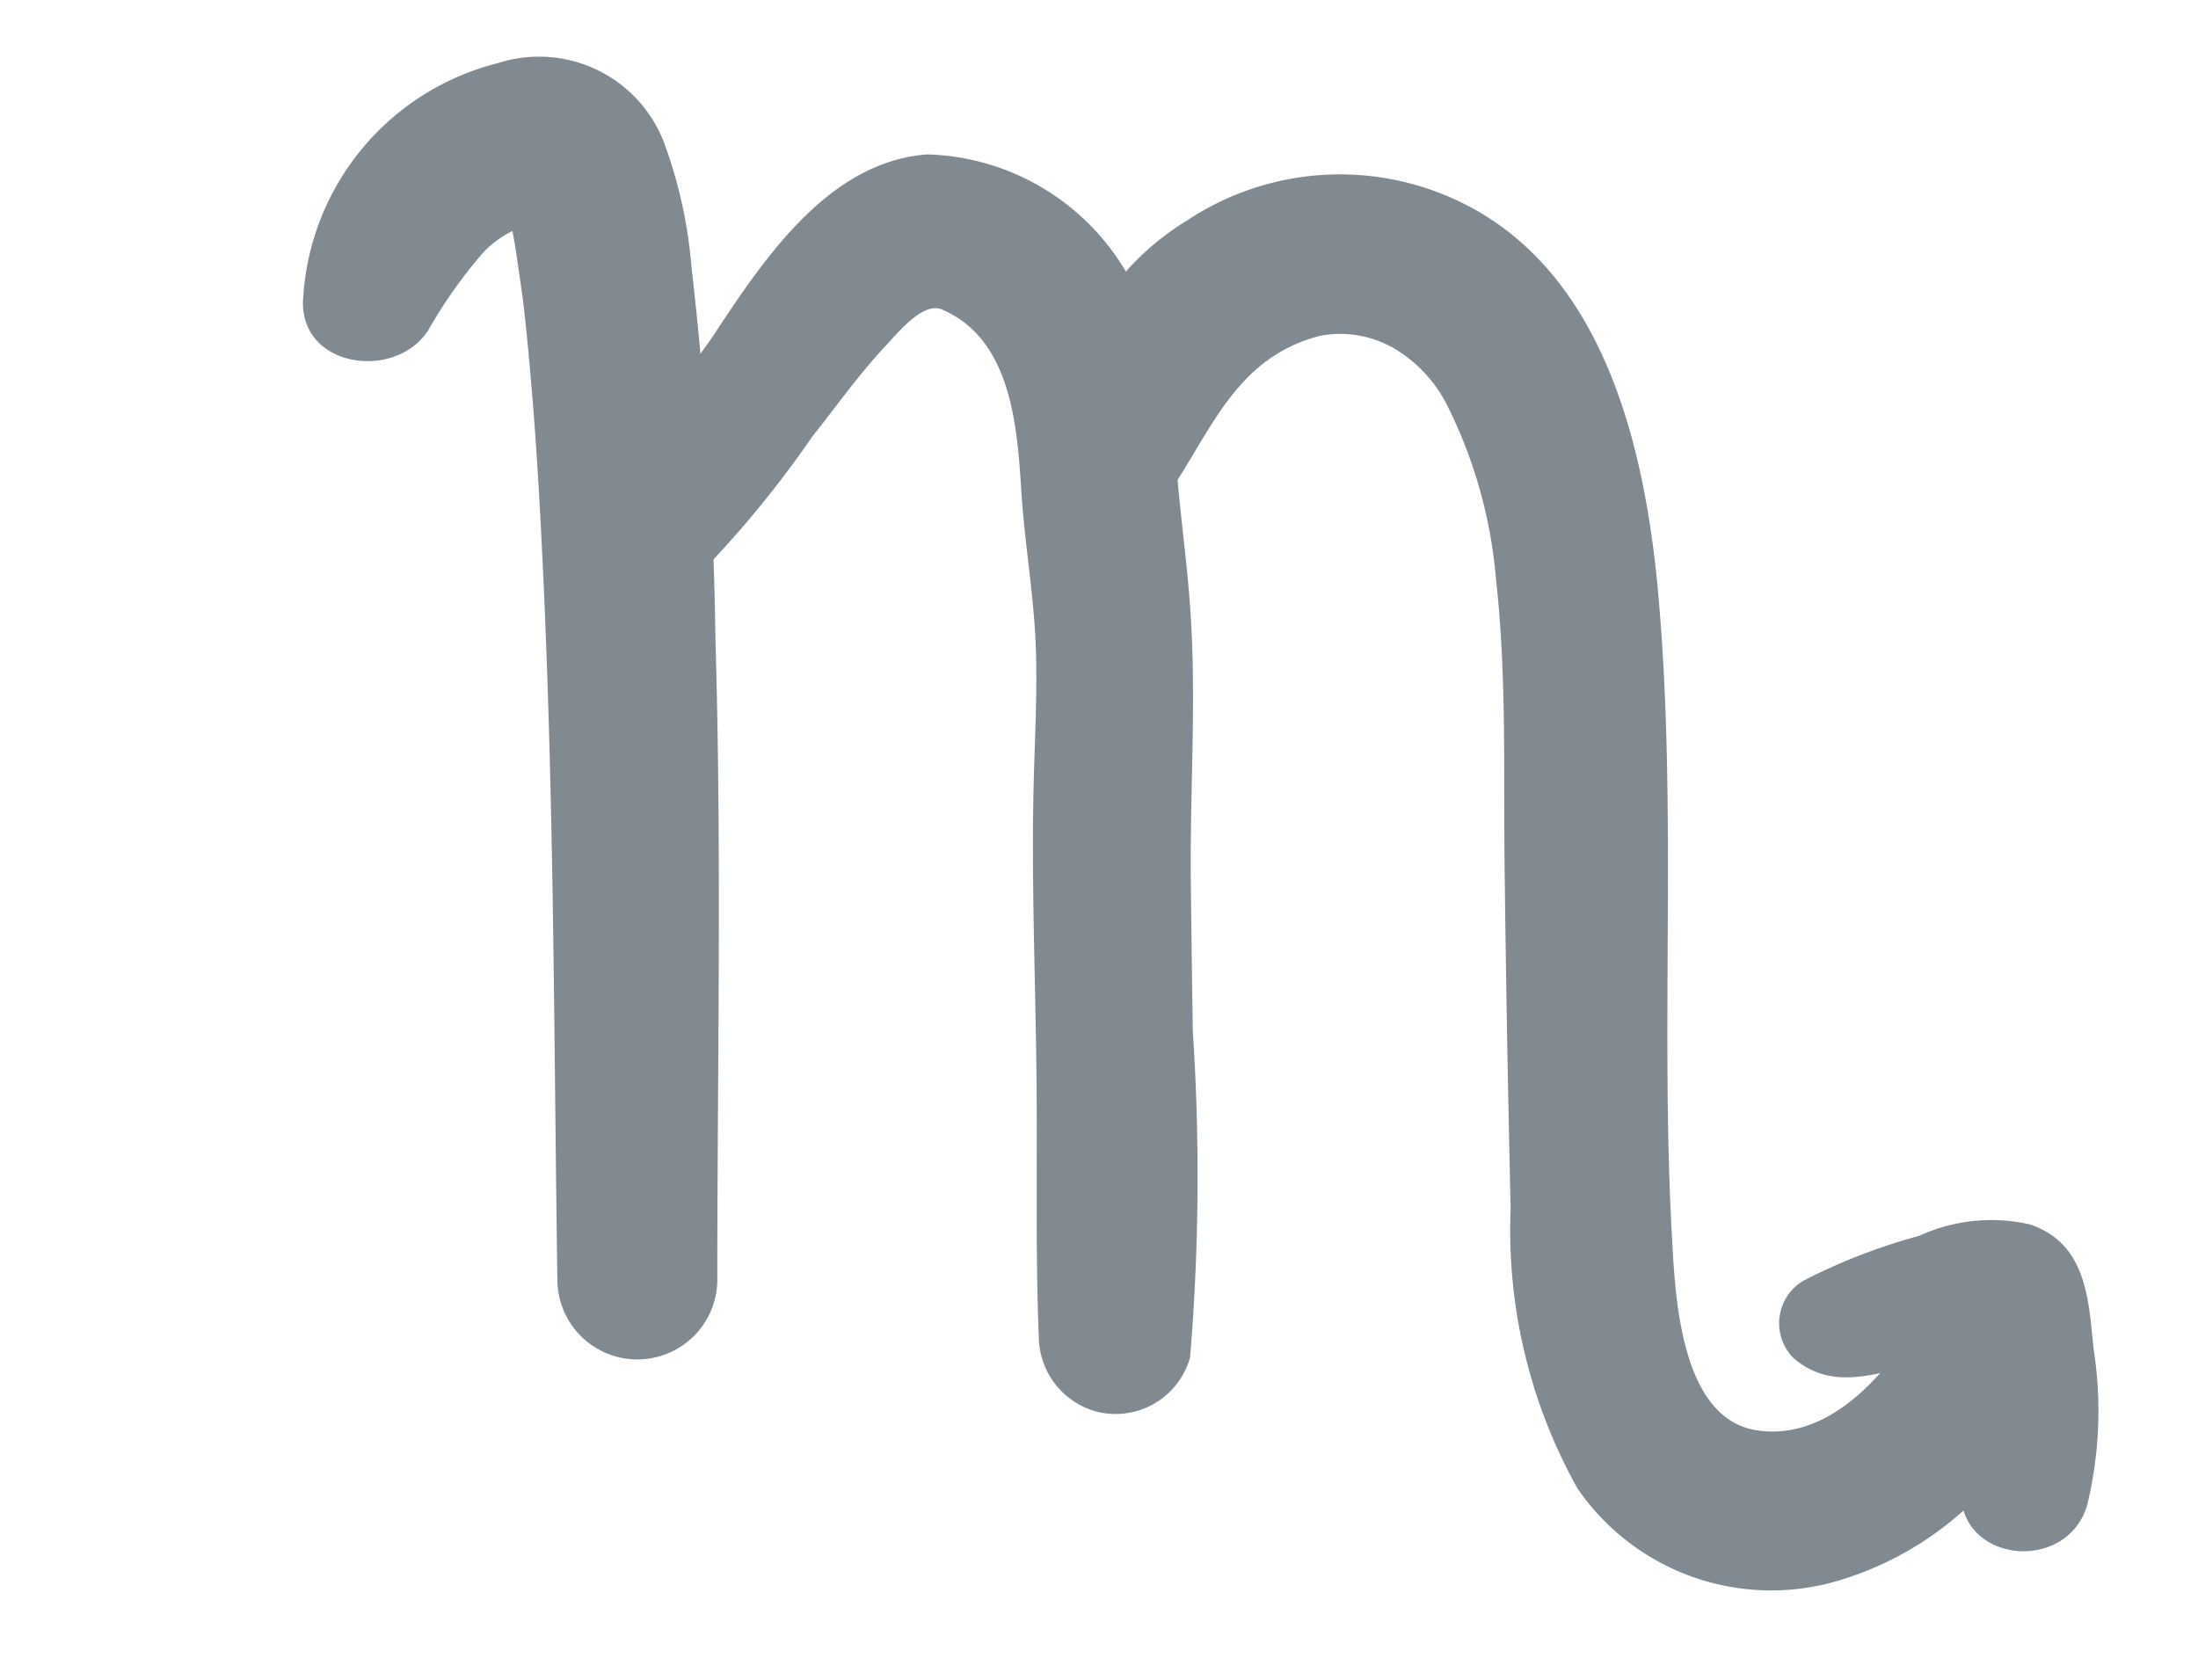 <svg xmlns="http://www.w3.org/2000/svg" width="25.56" height="19.537" viewBox="0 0 25.56 19.537">
  <g id="Group_11810" data-name="Group 11810" transform="translate(320.337 226.011) rotate(150)">
    <path id="Path_44881" data-name="Path 44881" d="M162.358,348.315a12.263,12.263,0,0,0-2.083.77c-.425.167-.833.357-1.272.489-.186.056-.629.229-.772.037-.53-.707-.073-1.625.261-2.3.239-.483.429-.989.667-1.471.252-.508.565-.984.862-1.467.592-.963,1.12-1.972,1.673-2.957.508-.907,1.055-1.8,1.537-2.718a.91.91,0,0,0-.138-1.076.9.9,0,0,0-1.266-.01,25.546,25.546,0,0,0-1.927,3.274q-.426.764-.855,1.527c-.507.9-1.09,1.759-1.547,2.684-.262.528-.479,1.082-.738,1.614a5.183,5.183,0,0,0-.571,1.771,2.772,2.772,0,0,0,1.288,2.776c1.035.5,2.245-.1,3.179-.566.778-.39,1.969-.655,2.376-1.5A.606.606,0,0,0,162.358,348.315Z" transform="translate(-1.503 -2.305)" fill="#818a91"/>
    <path id="Path_44882" data-name="Path 44882" d="M155.744,344.3c-.909.371-1.6,1.1-2.66.814a1.252,1.252,0,0,1-.7-.591,1.61,1.61,0,0,1-.186-.867,5.553,5.553,0,0,1,.524-2.032c.441-1.008,1.029-1.954,1.567-2.911q.98-1.745,1.939-3.5a6.149,6.149,0,0,0,.955-3.208,2.733,2.733,0,0,0-2.153-2.46,3.782,3.782,0,0,0-3.231.778c-.868.62-.122,2.024.836,1.465.665-.387,1.7-.8,2.4-.244s.06,1.8-.247,2.407c-1.134,2.251-2.586,4.35-3.641,6.639-.7,1.524-1.3,3.51-.276,5.036a3.214,3.214,0,0,0,2.872,1.419,3.116,3.116,0,0,0,2.811-1.933C156.708,344.675,156.2,344.117,155.744,344.3Z" transform="translate(0 -0.268)" fill="#818a91"/>
    <path id="Path_44883" data-name="Path 44883" d="M154.431,331.794c-.2-.57-.757-.636-1.269-.8-.247-.082-.711-.068-.851-.254l.184.323c0,.051-.008.1-.013.152.033-.063.069-.125.107-.184.1-.165.187-.338.279-.507.192-.355.426-.68.639-1.021.458-.735-.567-1.465-1.171-.906a4.647,4.647,0,0,0-.982,1.547c-.24.53-.538,1.1-.083,1.62a2.017,2.017,0,0,0,1.182.53,6.854,6.854,0,0,0,1.431.221A.575.575,0,0,0,154.431,331.794Z" transform="translate(-0.181 0)" fill="#818a91"/>
    <path id="Path_44884" data-name="Path 44884" d="M164.869,353.54a5.63,5.63,0,0,1-1.015.467,1.219,1.219,0,0,1-.414.045c-.259-.04-.376-.279-.2.024.032.055.1.5.1.308a5.216,5.216,0,0,1,.186-.562c.043-.113.186-.466.213-.532.134-.313.277-.623.422-.931.328-.7.68-1.39,1.036-2.078,1.237-2.382,2.535-4.627,3.844-6.971a.363.363,0,0,0,.027-.051.93.93,0,1,0-1.61-.929c-1.268,2.192-2.5,4.226-3.686,6.427a42.533,42.533,0,0,0-1.925,3.892,5.425,5.425,0,0,0-.443,1.391,1.555,1.555,0,0,0,1.2,1.785,3,3,0,0,0,3.321-1.212C166.41,353.936,165.507,353.216,164.869,353.54Z" transform="translate(-2.844 -3.458)" fill="#818a91"/>
  </g>
</svg>
